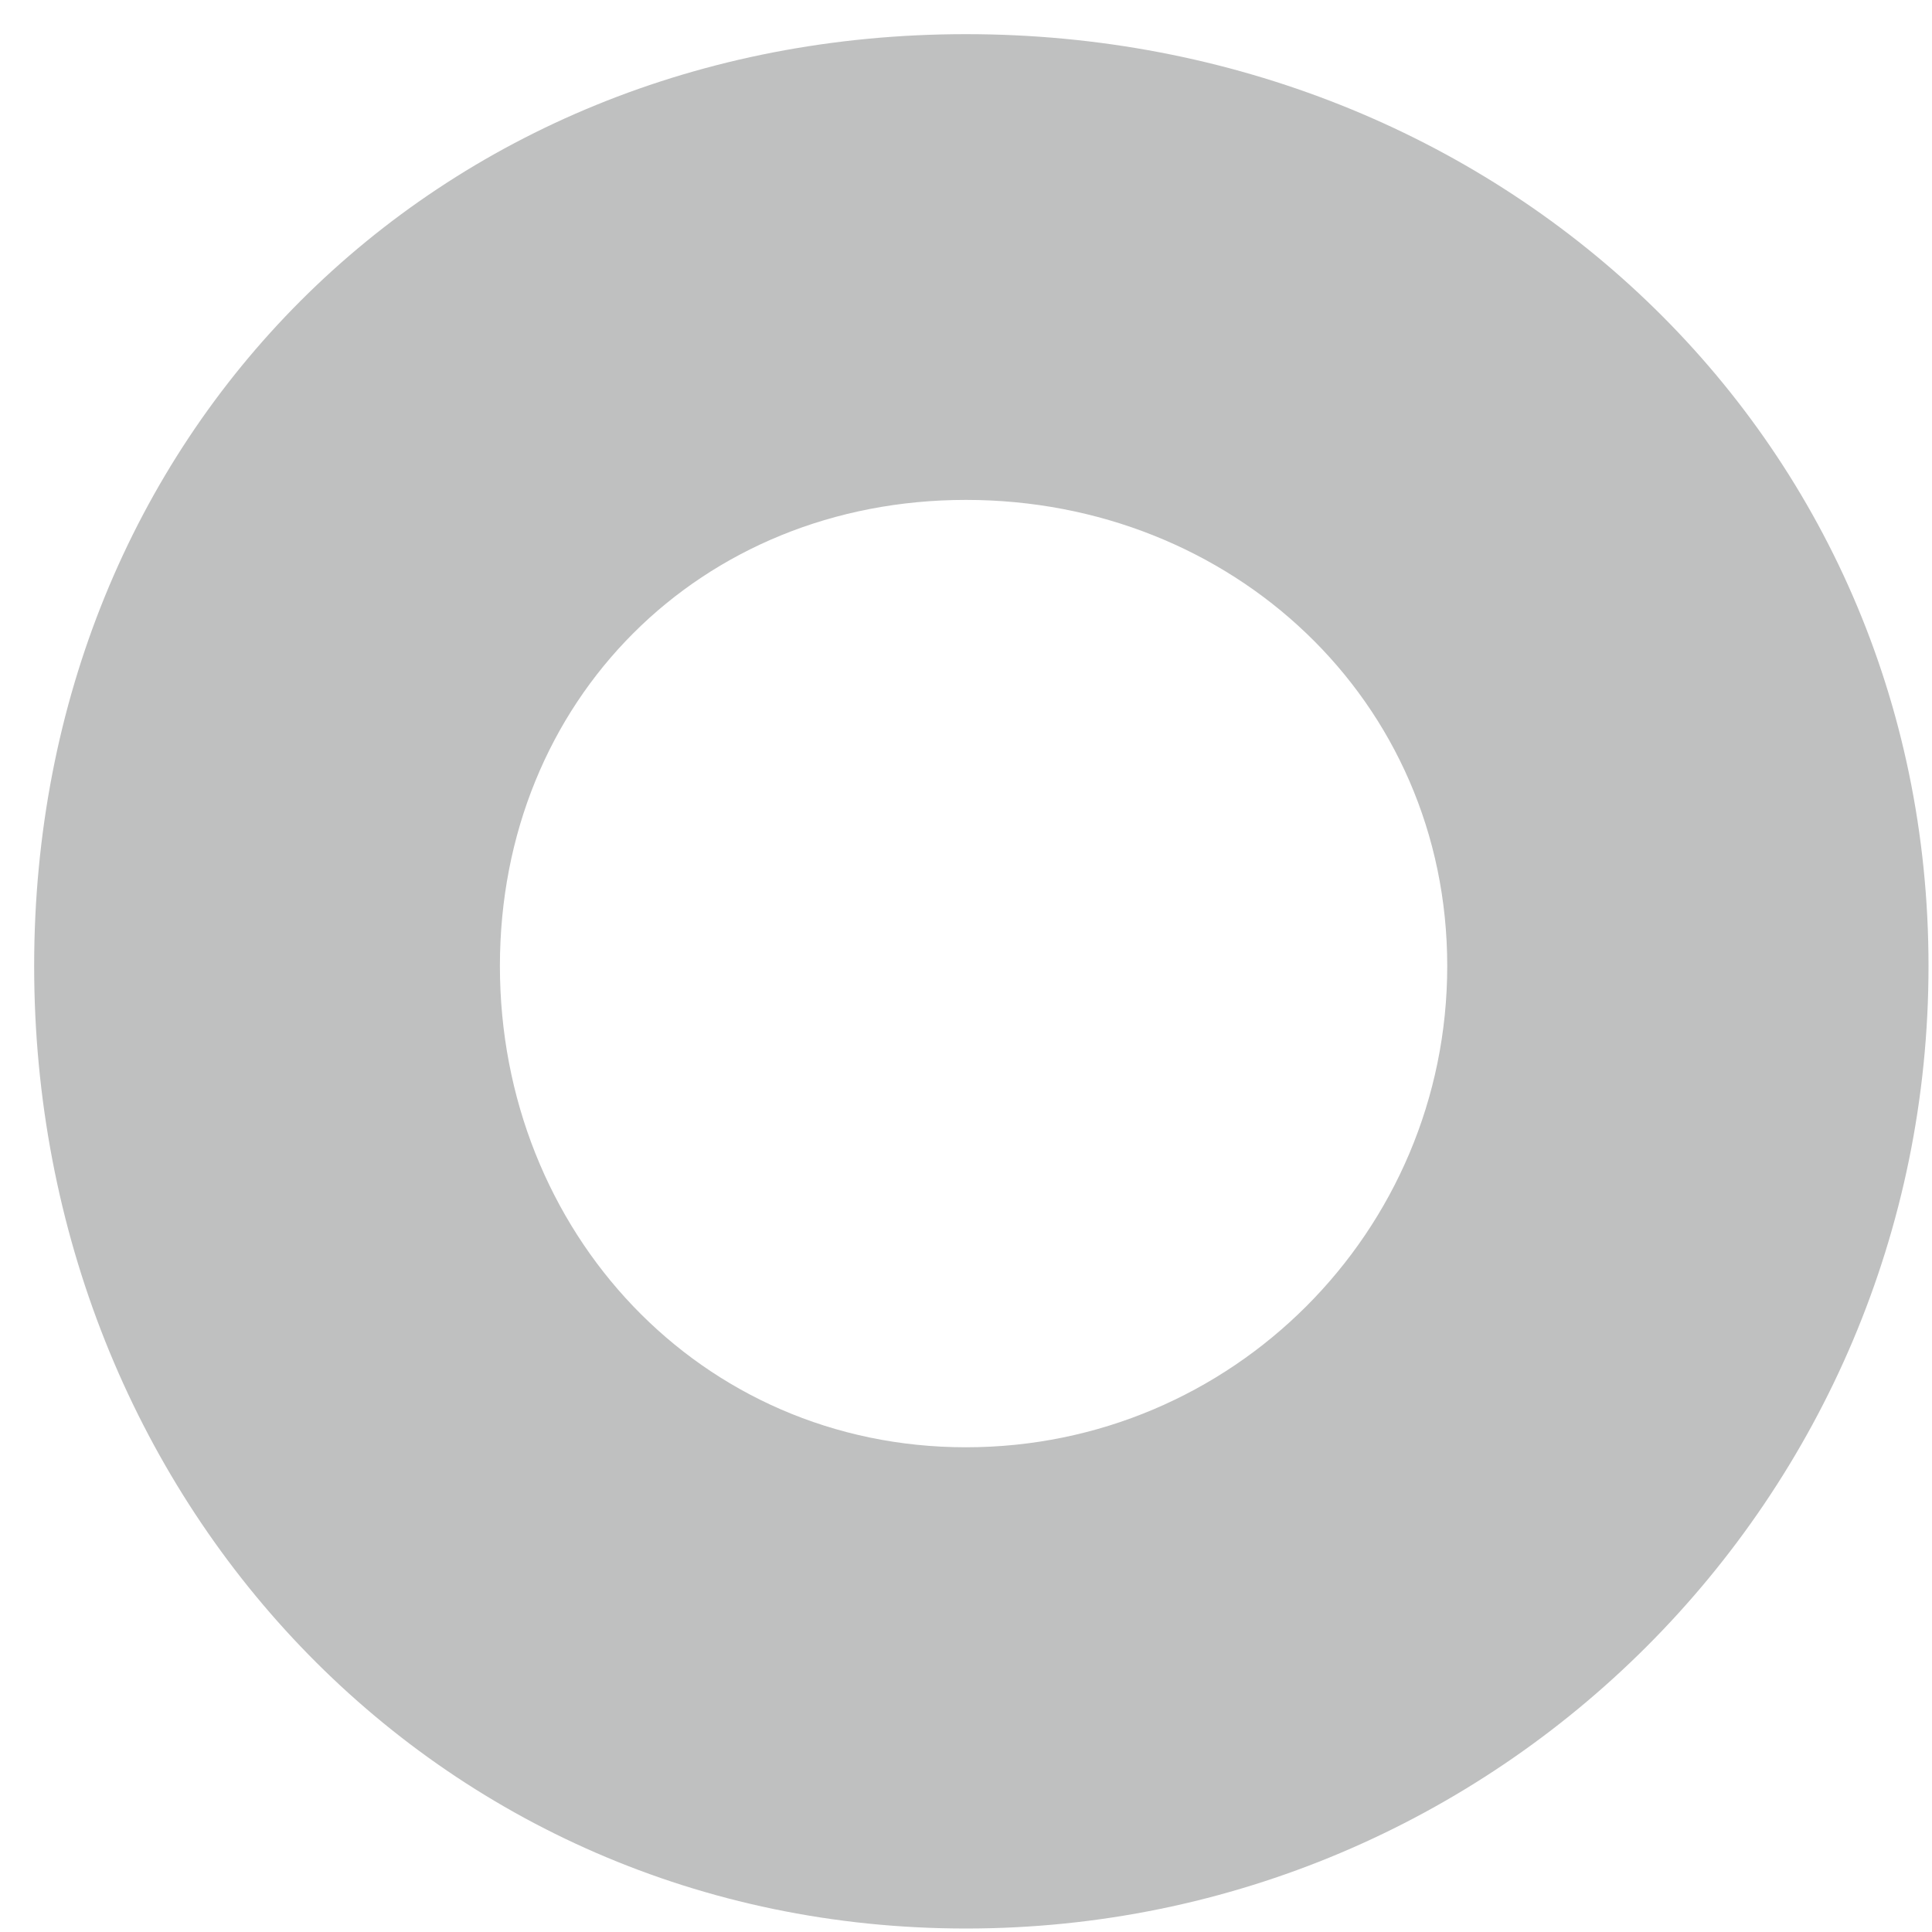 <svg 
 xmlns="http://www.w3.org/2000/svg"
 xmlns:xlink="http://www.w3.org/1999/xlink"
 width="56px" height="56px">
<path fill-rule="evenodd"  fill="rgb(191, 192, 192)"
 d="M27.999,55.899 C43.408,55.899 55.899,43.408 55.899,28.0 C55.899,12.591 43.408,0.99 27.999,0.99 C12.591,0.99 0.99,12.591 0.99,28.0 C0.99,43.408 12.591,55.899 27.999,55.899 ZM27.999,41.950 C35.704,41.950 41.949,35.704 41.949,28.0 C41.949,20.295 35.704,14.49 27.999,14.49 C20.295,14.49 14.49,20.295 14.49,28.0 C14.49,35.704 20.295,41.950 27.999,41.950 Z"/>
</svg>